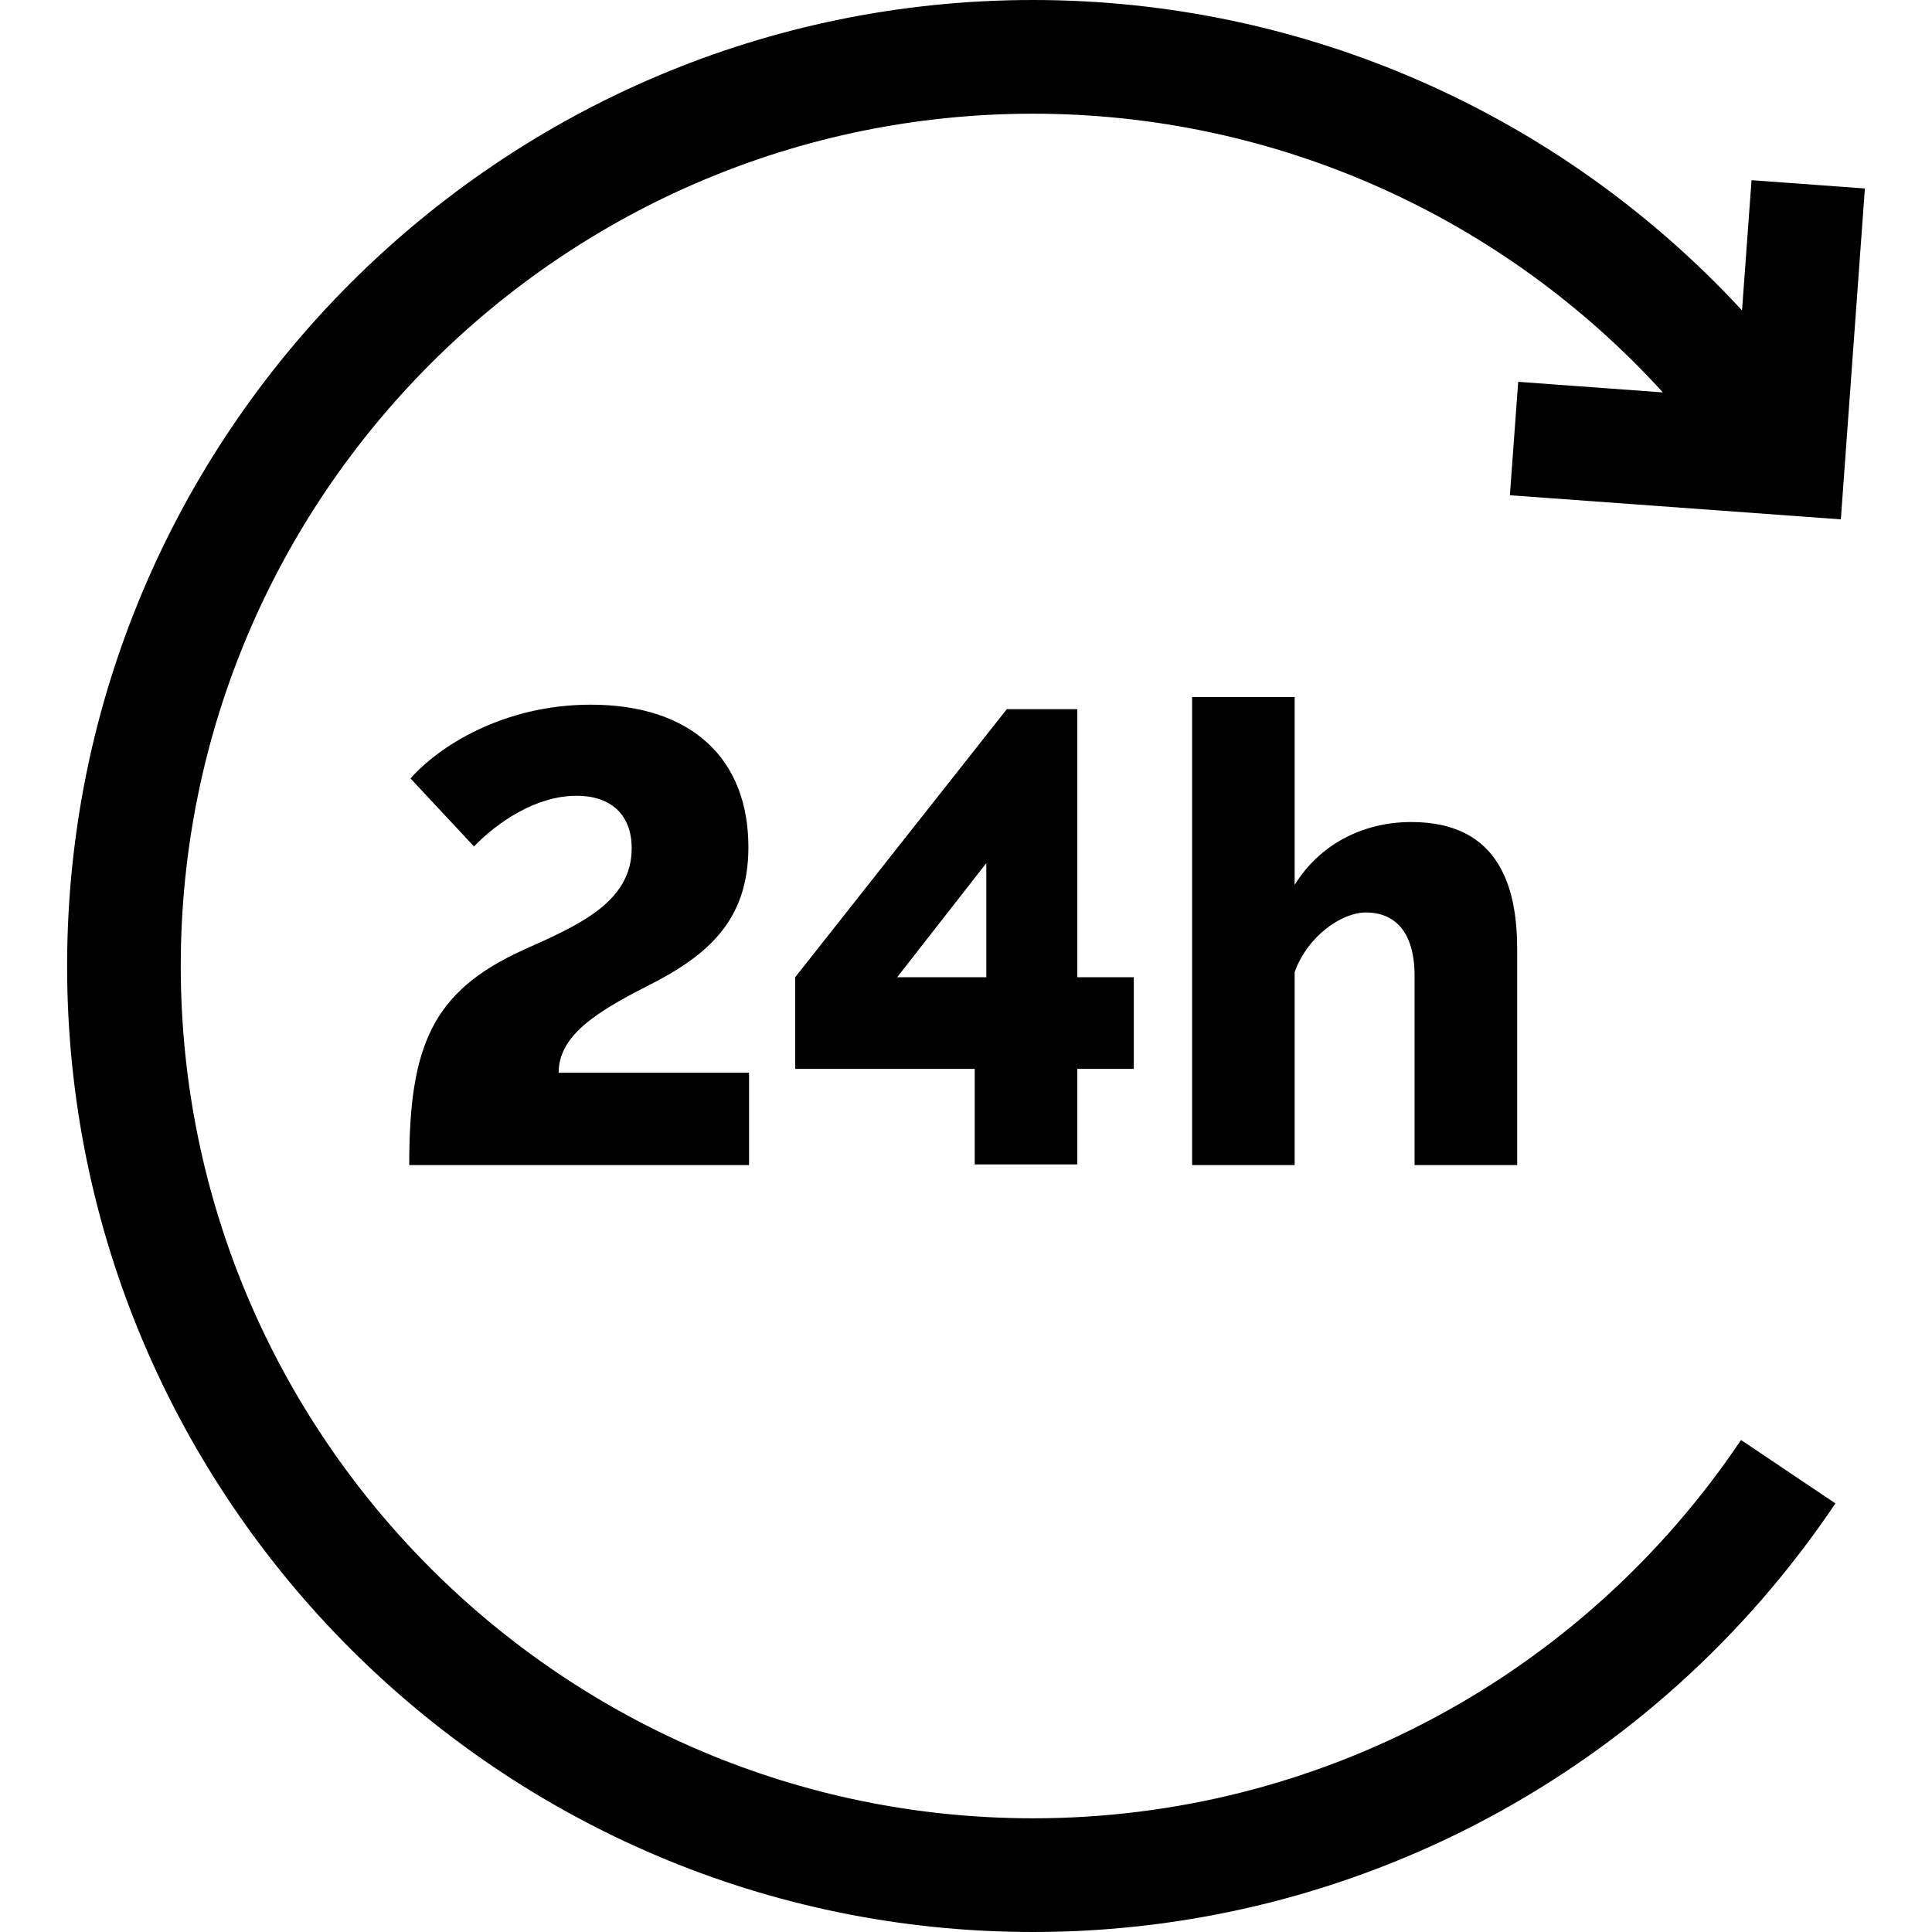 <svg width="27" height="27" viewBox="0 0 27 27" fill="none" xmlns="http://www.w3.org/2000/svg">
<g clip-path="url(#clip0_278_361)">
<path d="M21.101 6.921L25.726 7.258L26.062 2.634L24.478 2.518L24.345 4.338C21.807 1.591 18.232 0 14.438 0C6.994 0 0.938 6.056 0.938 13.5C0.938 20.944 6.994 27 14.438 27C18.939 27 23.131 24.761 25.65 21.01L24.331 20.124C22.107 23.435 18.409 25.411 14.438 25.411C7.87 25.411 2.526 20.068 2.526 13.5C2.526 6.932 7.87 1.589 14.438 1.589C17.815 1.589 20.995 3.019 23.239 5.484L21.217 5.336L21.101 6.921Z" fill="black"/>
<path d="M7.807 14.992C7.807 14.481 8.317 14.15 9.043 13.782C9.877 13.361 10.459 12.877 10.459 11.838C10.459 10.61 9.67 9.848 8.255 9.848C7.036 9.848 6.131 10.431 5.737 10.879L6.624 11.829C6.946 11.497 7.484 11.121 8.058 11.121C8.523 11.121 8.828 11.372 8.828 11.856C8.828 12.608 8.084 12.931 7.323 13.271C6.032 13.854 5.719 14.624 5.719 16.282H10.468V14.992H7.807Z" fill="black"/>
<path d="M15.056 13.657V9.911H14.07L11.113 13.657V14.938H13.622V16.273H15.056V14.938H15.845V13.657H15.056ZM13.784 13.657H12.538L13.784 12.062V13.657Z" fill="black"/>
<path d="M19.724 11.488C19.034 11.488 18.434 11.811 18.093 12.367V9.741H16.66V16.282H18.093V13.585C18.273 13.083 18.748 12.752 19.088 12.752C19.5 12.752 19.769 13.03 19.769 13.639V16.282H21.203V13.272C21.203 12.456 20.988 11.488 19.724 11.488Z" fill="black"/>
</g>
<defs>
<clipPath id="clip0_278_361">
<rect width="27" height="27" fill="white"/>
</clipPath>
</defs>
</svg>
